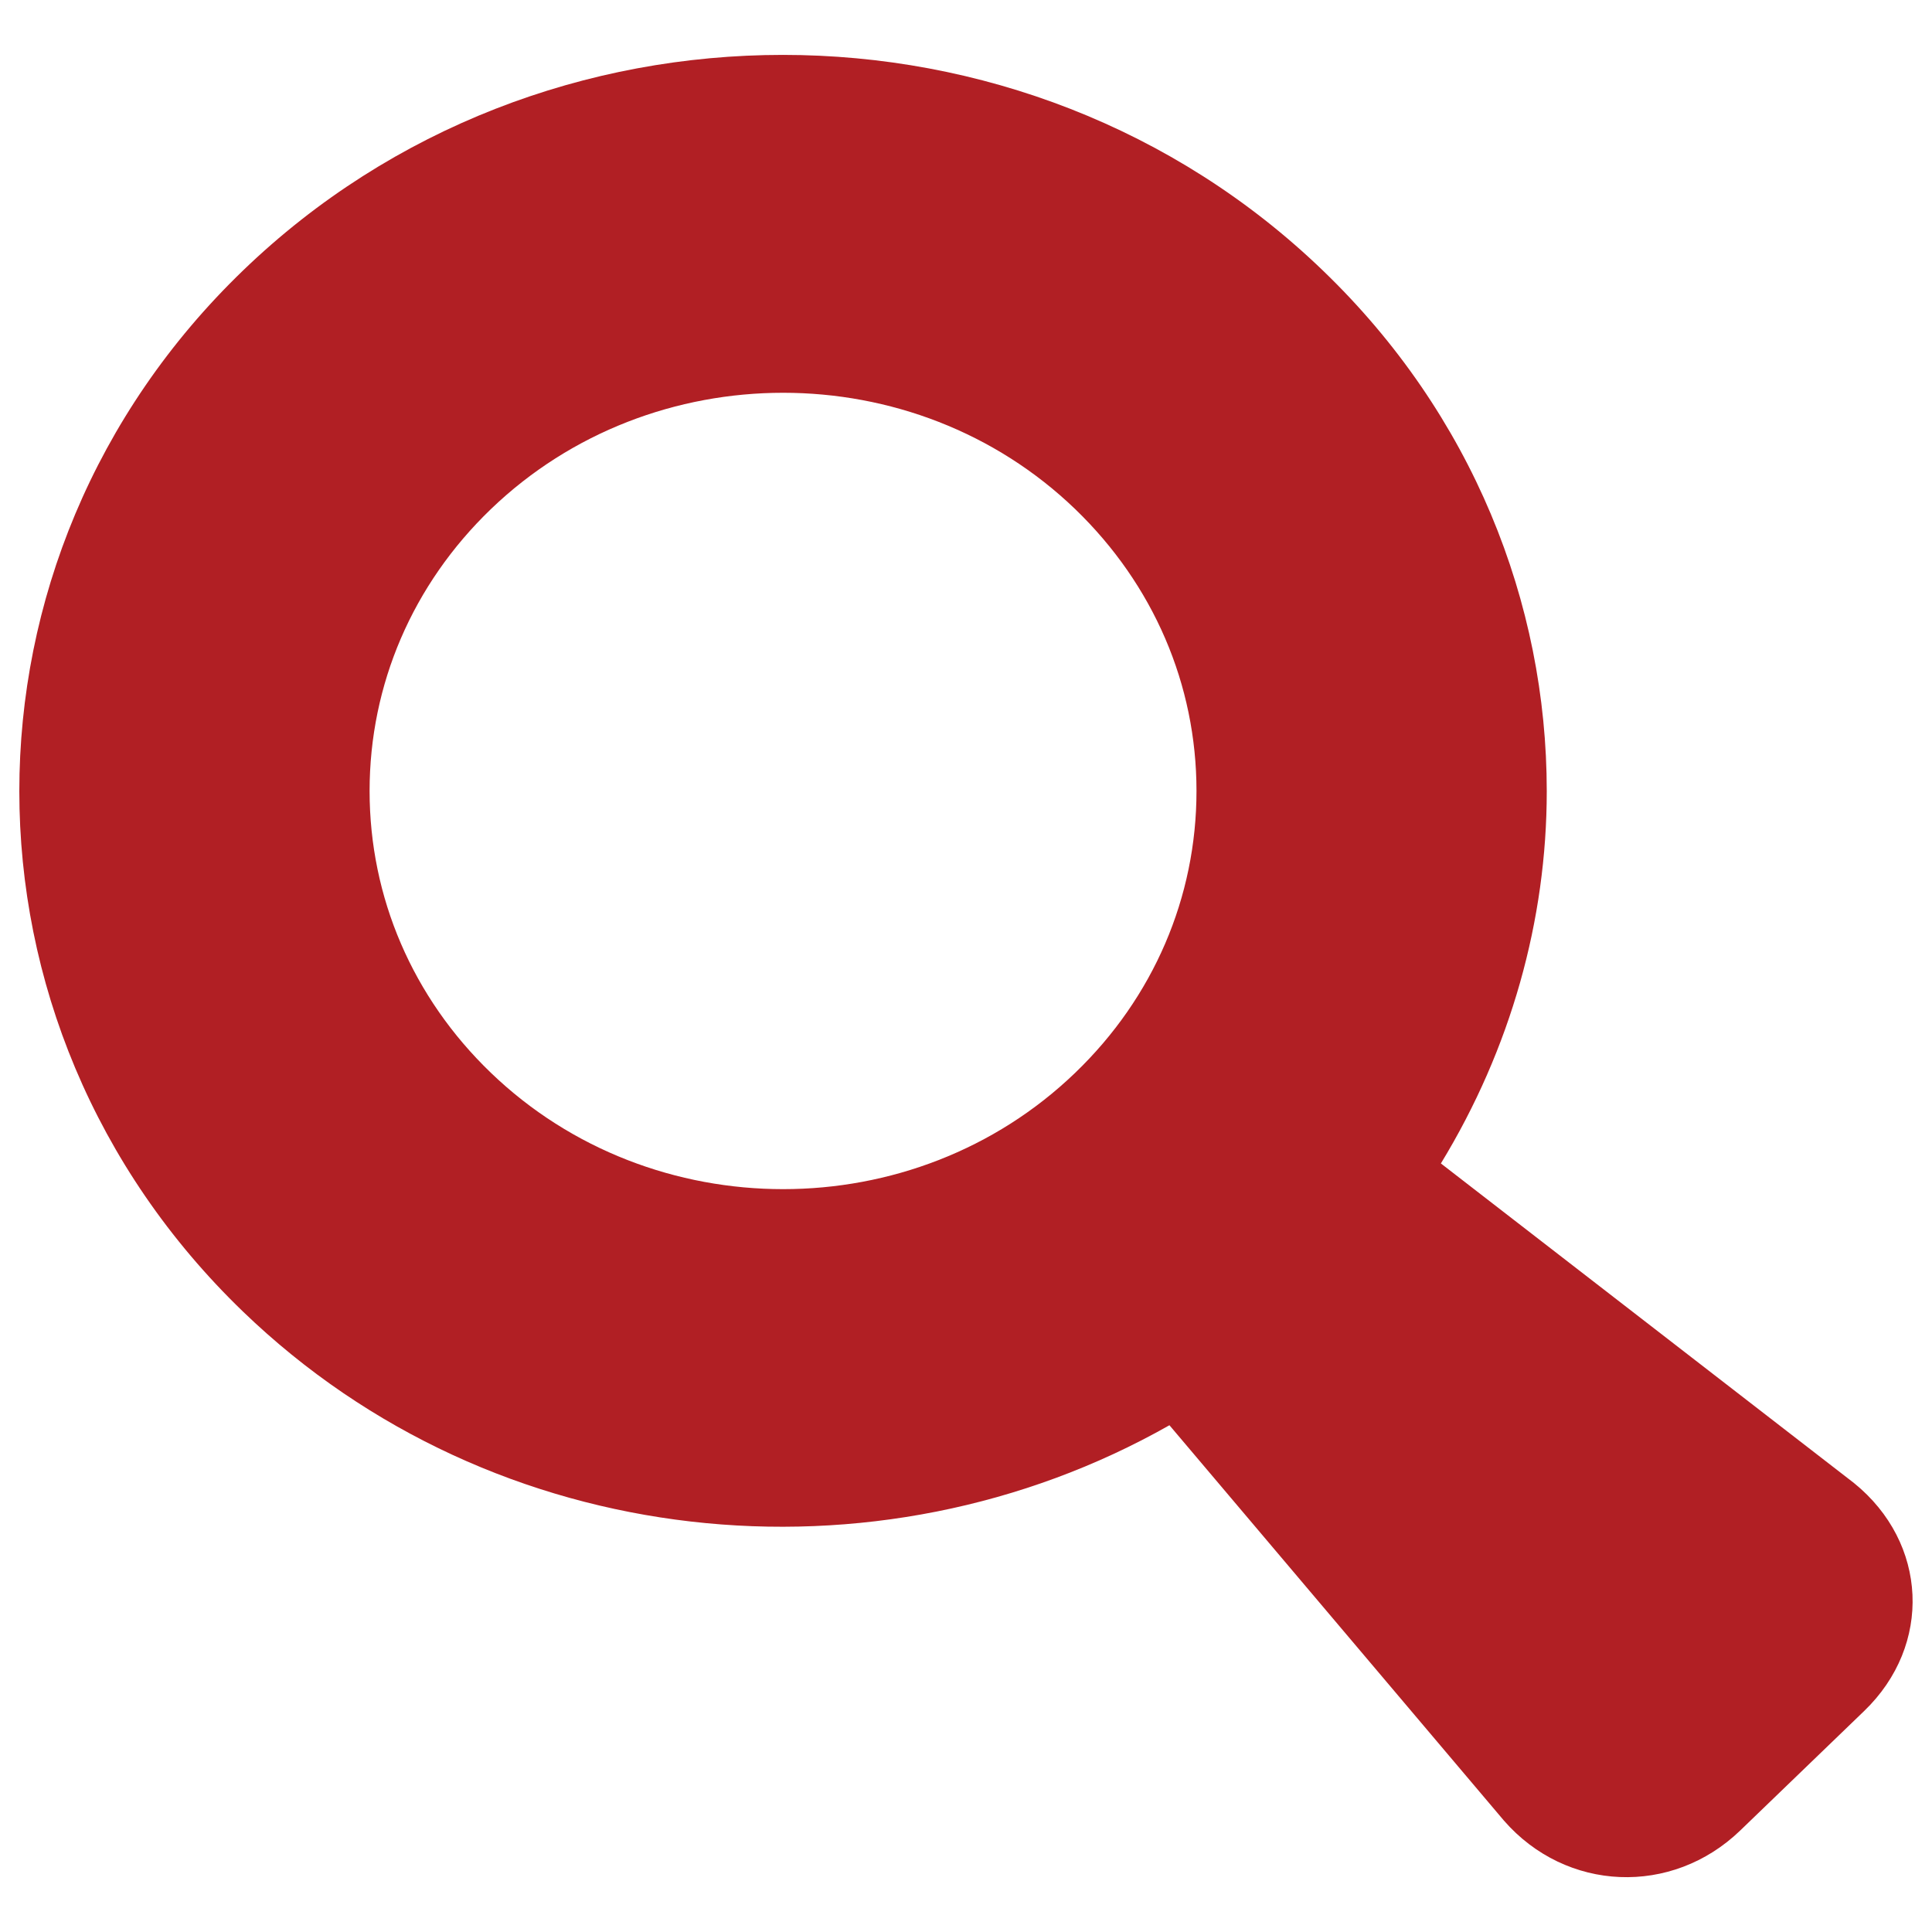 <?xml version="1.0" encoding="utf-8"?>
<!-- Svg Vector Icons : http://www.onlinewebfonts.com/icon -->
<!DOCTYPE svg PUBLIC "-//W3C//DTD SVG 1.1//EN" "http://www.w3.org/Graphics/SVG/1.1/DTD/svg11.dtd">
<svg version="1.1" xmlns="http://www.w3.org/2000/svg" xmlns:xlink="http://www.w3.org/1999/xlink" x="0px" y="0px" viewBox="0 0 1000 1000" enable-background="new 0 0 1000 1000" xml:space="preserve">
<g><path fill="#B11F24" d="M125.8,140C48.6,214.4,10,311.9,10,409.5c0,97.5,38.6,195,115.8,269.4c130.1,125.4,328,144.7,479.5,58.8l173.1,204.6c32.2,37,87,39.3,122.4,5.1l64.1-61.8c35.4-34.1,33-87-5.3-118L745.8,602.2c36.2-59.4,54.8-126,54.8-192.7c0-97.5-38.5-195-115.8-269.4C530.4-8.8,280.1-8.8,125.8,140z M556.6,263.6c40.4,39,62.7,90.7,62.7,145.8c0,55.1-22.3,106.9-62.7,145.8c-83.4,80.4-219.1,80.4-302.6,0c-40.4-38.9-62.7-90.7-62.7-145.8c0-55.1,22.3-106.9,62.7-145.8C337.5,183.2,473.2,183.2,556.6,263.6z"/></g>
</svg>